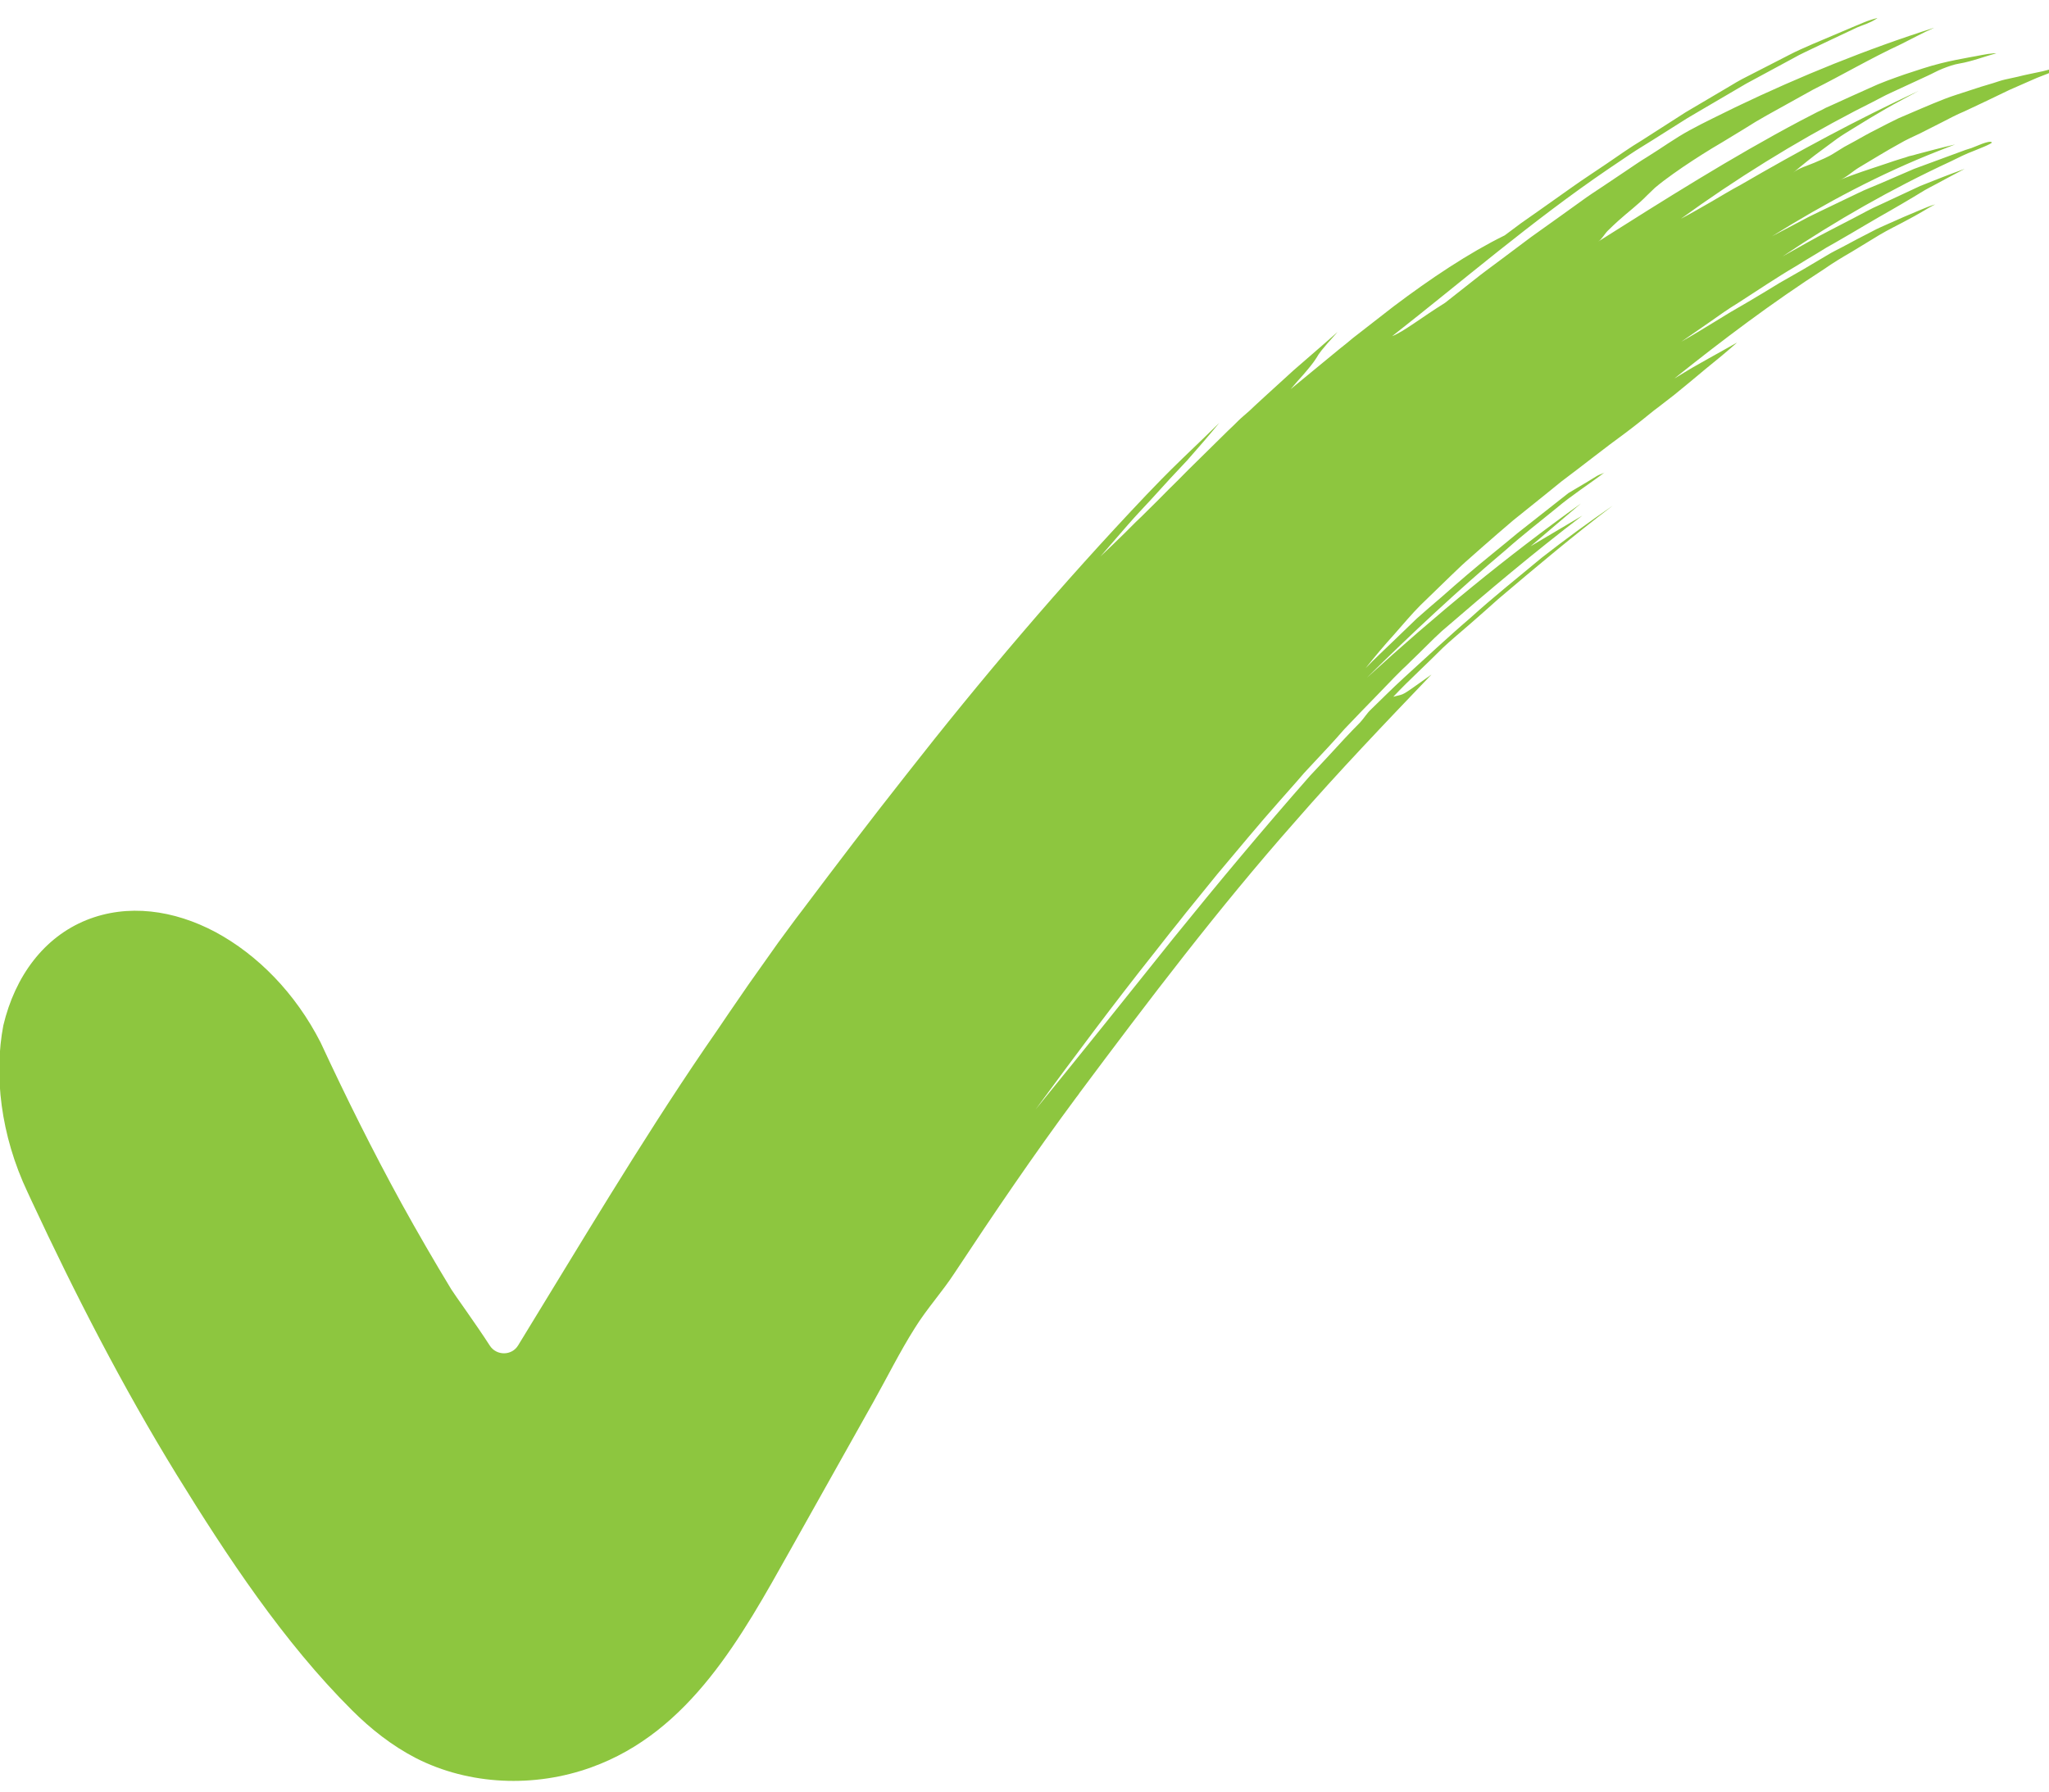 <?xml version="1.0" encoding="utf-8"?>
<!-- Generator: Adobe Illustrator 24.1.1, SVG Export Plug-In . SVG Version: 6.00 Build 0)  -->
<svg version="1.1" id="Ñëîé_1" xmlns="http://www.w3.org/2000/svg" xmlns:xlink="http://www.w3.org/1999/xlink" x="0px" y="0px"
	 viewBox="0 0 680.6 595.3" style="enable-background:new 0 0 680.6 595.3;" xml:space="preserve">
<style type="text/css">
	.st0{fill:#FFFFFF;}
	.st1{fill:#8DC63F;}
</style>
<rect x="-6.4" class="st0" width="690.6" height="595.3"/>
<g>
	<g>
		<path class="st1" d="M678.4,23.7c-2.7,0.6-5.5,1.1-8.2,1.8l-4.1,0.9c-1.4,0.3-2.7,0.8-4,1.2c-2.7,0.8-5.4,1.6-8,2.5
			c-2.7,0.9-5.4,1.7-8,2.7c-2.6,1-5.2,2.1-7.8,3.2c-2.6,1.1-5.1,2.2-7.7,3.3c-2.5,1.2-5,2.5-7.5,3.8c-2.4,1.2-4.7,2.5-7,3.8
			l-3.5,1.9c-1.1,0.7-2.3,1.4-3.4,2.1c-2,1.3-4.3,2.2-6.6,3.2c-2.1,0.9-5.3,1.8-7,3.3c3.1-2.6,6.3-5.2,9.6-7.6
			c1.7-1.2,3.3-2.5,5-3.7c1.7-1.2,3.5-2.3,5.3-3.4c3.5-2.2,7.2-4.4,10.8-6.5c3.6-2.1,7.4-4,11-6c-20.4,9.5-40,20.1-59.1,31.2
			c-3.4,1.8-6.6,3.8-9.9,5.7c-3.3,1.9-6.6,3.8-10,5.6c18.2-13.2,37.5-25.2,57.8-35.8l5.9-3c2-1,3.9-2.1,5.9-3l12.1-5.6
			c1.8-0.8,3.5-1.8,5.3-2.5c1.8-0.7,3.7-1.4,5.6-1.7c4.1-0.7,8.2-2.3,12.2-3.4l-0.8,0c-2.6,0.2-5.4,0.9-7.9,1.3
			c-3.2,0.6-6.4,1.2-9.6,2c-4.1,1-8.1,2.4-12.1,3.7c-4,1.4-8,2.8-11.8,4.6c-3.9,1.7-7.7,3.5-11.5,5.2l-2.9,1.3
			c-0.9,0.5-1.9,1-2.8,1.4l-5.6,2.9c-23.2,12.3-45.3,26.3-67.3,40.2c1.2-0.7,2.2-2.6,3.2-3.6c1.2-1.2,2.4-2.3,3.6-3.4
			c3.1-2.8,6.5-5.3,9.4-8.3c0.9-0.9,1.8-1.7,2.7-2.6c1-0.8,1.9-1.6,3-2.4c2-1.5,4.1-3,6.3-4.5c4.3-2.9,8.7-5.7,13-8.2l7.4-4.5
			l3.7-2.3l1.9-1.1l1.9-1.1l15.3-8.5c9.8-4.9,19.1-10.4,29.2-15.1l5.5-2.8l2.8-1.4l2.8-1.3c-22.6,7.2-44.5,16.1-65.6,26.2
			c-5.2,2.6-10.6,5.1-15.7,7.9c-4.8,2.6-9.3,5.9-14,8.8c-2.5,1.5-4.9,3.2-7.3,4.8l-7.3,4.9c-2.4,1.6-4.9,3.2-7.2,4.9l-7.1,5.1
			l-9.8,7l-9.6,7.2c-3.2,2.4-6.4,4.7-9.5,7.2l-9.4,7.4c-8,5-13.6,9.5-17.6,11.1c23.6-18.5,46.5-38.3,71.6-55.4
			c2.5-1.7,4.9-3.3,7.4-5c2.5-1.7,5.1-3.2,7.6-4.8l7.6-4.8l3.8-2.4c1.3-0.8,2.6-1.5,3.9-2.3l15.7-9.2c5.4-2.9,10.7-5.8,16.1-8.7
			c1.9-1.1,4-2,6-3l6.1-2.9l8.7-4.1c1.9-0.8,4.3-1.5,6.1-2.7c0.2-0.1,0.4-0.2,0.6-0.4c-1.4,0.3-2.9,0.8-4.4,1.4
			c-1.5,0.6-2.9,1.2-4.3,1.8l-8.7,3.7c-2.7,1.1-5.4,2.3-8.1,3.5c-2.7,1.2-5.2,2.6-7.8,3.9l-7.8,4l-3.9,2c-1.3,0.7-2.5,1.4-3.8,2.2
			l-14.9,8.8l-14.5,9.3c-4,2.4-7.8,5.1-11.6,7.7c-3.8,2.6-7.7,5.1-11.5,7.8l-11.3,8l-5.7,4l-5.5,4.1c-12,5.9-24.7,14.4-36.9,23.6
			c-3,2.3-6,4.7-9,7c-1.5,1.2-3,2.3-4.5,3.5c-1.4,1.2-2.9,2.4-4.3,3.5c-5.7,4.7-11.2,9.2-16.4,13.5c1.7-2,3.1-3.6,4.2-4.8
			c1.1-1.3,1.9-2.2,2.5-3c1.2-1.5,1.6-2.2,2-2.8c0.7-1.2,1.1-2,6.9-8.4c-1.1,1-7.9,6.9-14.7,12.8c-6.7,6.1-13.4,12.2-14.6,13.4
			c-1.2,1.1-2.6,2.2-3.7,3.3c-1.1,1.1-2.2,2.2-3.3,3.2c-4.4,4.3-9,8.9-13.3,13.1c-2.2,2.2-4.4,4.5-6.7,6.7c-2.3,2.3-4.6,4.7-7,7
			c-1.2,1.2-2.4,2.4-3.7,3.6c-1.2,1.2-2.5,2.5-3.8,3.8c-2.6,2.5-5.2,5.1-8,7.7c3.5-4,6.5-7.5,9.2-10.6c2.7-3.1,5.3-5.8,7.6-8.3
			c4.5-5,8.2-9,12-13c4.3-4.9,6.5-7.4,10.7-12.5c-2,2-7.1,6.9-12.2,11.8c-5.1,4.9-10,10-11.9,12c-28.3,29.8-55.1,61.4-80.2,93.5
			c-11.6,14.7-23,29.7-34.2,44.6c-2.8,3.6-5.4,7.3-8.1,10.9c-0.2,0.3-1.8,2.5-4.6,6.5c-1.4,2-3.1,4.4-5.1,7.2
			c-1.9,2.8-4.1,6-6.6,9.6c-2.4,3.6-5.1,7.5-8,11.7c-21.8,32-41.7,65.6-62,98.7c-2.1,3.5-7.2,3.5-9.4,0.1
			c-4.7-7.3-11.7-16.9-12.8-18.7c-5.7-9.4-11.2-18.9-16.5-28.5c-9.6-17.5-18.5-35.4-26.9-53.5c-8.4-16.5-21-29.2-34.9-36.7
			c-13.9-7.4-29.2-9.5-42.9-4c-14.1,5.7-23.7,18.6-27.6,35C-2,357,0.1,377,9.2,396.2l0.1,0.2c0,0.1,0.5,1,1.2,2.6
			c14.5,31.1,30.2,61.7,48.2,91c16.7,27.1,35.5,55.6,58.2,78.2c6.3,6.3,13.3,11.8,21.2,15.9c17.8,9.1,39.5,9.9,58.3,3.1
			c32.8-11.8,50-43.5,66.1-72.2c9.2-16.4,18.4-32.8,27.6-49.2c4.6-8.2,8.8-16.7,13.8-24.6c3.9-6.3,9.1-12,13.2-18.3
			c13-19.7,26.3-39.3,40.4-58.3c0.4-0.5,0.8-1,1.1-1.5c22.9-30.7,46.3-61.5,71.3-89.8c14.7-16.9,30.2-33.1,45.6-49.2
			c-11,7.8-8.4,6.2-12.7,7.4c2.8-3,5.6-5.7,8.4-8.4c2.8-2.7,5.5-5.3,8.1-7.9c2.2-2.1,5.8-5.1,8.9-7.8c3.2-2.8,6.4-5.6,9.5-8.4
			c12.5-10.6,25.1-21.2,38-31c-8,5.5-15.9,11.3-23.6,17.3c-7.9,6.6-16,13-23.7,20c-7.5,6.4-14.8,13.3-22.2,20
			c-3.7,3.4-7.2,6.9-10.8,10.4c-1.4,1.3-2.3,2.9-3.6,4.3c-1.7,1.7-3.4,3.5-5.1,5.3c-3.8,4.1-7.7,8.4-11.6,12.5
			c-15.4,17.5-30.6,35.7-45.4,54c-15.1,18.9-30.3,37.9-45.7,56.8c13-17.7,26.1-35.3,39.7-52.4l5.1-6.5c1.7-2.1,3.4-4.2,5.1-6.4
			l10.3-12.7c7-8.3,13.9-16.7,21.1-24.8l5.3-6l2.6-3l2.7-2.9c4.3-4.6,6.5-6.9,10.7-11.7c3.6-3.8,7.3-7.6,11-11.4
			c2.2-2.3,3.3-3.4,5.5-5.7c1.1-1.1,1.7-1.7,2.8-2.8c1.1-1,1.6-1.5,2.7-2.6c3.5-3.3,7.2-7.2,10.3-10c15.4-13.3,30.8-26.3,46.7-38.4
			l-17.2,10.2c5.6-4.7,11.1-9.5,16.7-14.2c-24.6,17.6-48.3,37.1-71.1,57.9c15-14.8,30.4-29.2,46.3-42.6c5.4-4.8,11.1-9.2,16.6-13.7
			c5.2-4.4,10.9-8,16.3-12.1c-0.7,0.6-1.9,0.8-2.7,1.3l-3.1,1.9l-6.4,3.8c-5.6,4.4-11.3,8.9-16.9,13.3c-5.5,4.6-11.2,9.1-16.7,13.8
			c-2.8,2.4-5.7,4.9-8.5,7.4c-2.7,2.3-5.5,4.7-8.3,7.2c-2.7,2.6-5.4,5.2-8.2,7.9c-2.8,2.7-5.8,5.5-8.8,8.6c3.1-3.9,6.3-7.7,9.3-11
			c3-3.4,6.1-7.1,8.9-9.9c3.3-3.2,6.7-6.5,10.1-9.8c1.7-1.6,3.4-3.3,5.1-4.8c1.7-1.5,3.5-3.1,5.2-4.6c3.4-3,6.9-6,10.4-9
			c3.6-2.9,7.1-5.7,10.7-8.6c1.8-1.4,3.5-2.9,5.3-4.3c1.8-1.4,3.6-2.7,5.4-4.1c3.6-2.8,7.2-5.5,10.7-8.2c3.7-2.7,7.3-5.4,10.8-8.2
			c1.8-1.4,3.5-2.9,5.3-4.2c1.8-1.4,3.5-2.7,5.3-4.1c3.5-2.8,6.9-5.7,10.4-8.6c3.5-2.8,7-5.7,10.5-8.8c-3.1,1.7-6,3.4-9.3,5.2
			c-1.6,0.9-3.4,1.9-5.3,3c-1.9,1.1-4,2.4-6.3,3.8c16.1-12.9,32.6-25.3,49.8-36.4c3-2.1,6-3.9,9.1-5.7l9.2-5.6c3-1.8,6.2-3.3,9.3-5
			c1.6-0.8,3.1-1.7,4.7-2.6c1.5-0.9,3-1.8,4.6-2.6c-1.8,0.5-3.6,1.3-5.3,2l-5.2,2.2l-5.2,2.3c-1.7,0.8-3.5,1.5-5.1,2.4
			c-3.4,1.7-6.7,3.5-10.1,5.3c-1.7,0.9-3.4,1.7-5,2.7l-4.9,2.9c-3.6,2.2-7.3,4.2-10.9,6.3c-3.6,2.2-7.2,4.4-10.8,6.5l-5.5,3.2
			l-5.4,3.3c-3.6,2.2-7.2,4.4-10.9,6.5l9.4-6.5c3.1-2.2,6.2-4.4,9.5-6.4c6.4-4.1,12.7-8.4,19.2-12.2c2.4-1.5,4.7-2.9,6.9-4.2
			c1.1-0.7,2.1-1.3,3.1-1.9c1-0.6,2-1.1,3-1.7c3.8-2.2,7.1-4.1,10.1-5.9c3-1.8,5.7-3.3,8.3-4.8c2.6-1.5,5-2.9,7.5-4.4
			c1.2-0.7,2.5-1.5,3.8-2.3c1.3-0.7,2.7-1.5,4.1-2.2c2.8-1.5,5.9-3.2,9.2-4.9c-5,1.8-10.1,3.8-14.8,5.7c-4.7,2.2-9.2,4.3-13.5,6.3
			c-2.8,1.2-5.4,2.7-8.1,4.1l-8.1,4.2c-1.3,0.7-2.7,1.4-4,2.1l-4,2.2l-8,4.5c17.7-11.9,36.3-22.5,55.7-31.5l3.9-1.9l2-0.9l2-0.8
			c0.7-0.3,6.2-2.4,5.9-2.8c-0.7-0.9-5.8,1.6-6.8,1.9c-1.3,0.4-2.6,0.8-3.8,1.3l-3.8,1.4l-7.6,2.8l-3.8,1.4l-3.7,1.6l-7.4,3.2
			c-2.5,1.1-5,2-7.4,3.2l-7.3,3.5l-5.4,2.6c-1.8,0.9-3.6,1.7-5.4,2.7l-10.6,5.6c17.6-11,36-20.8,55.4-28.4l5.4-2.1
			c-4.7,1.1-8.8,2.2-12.6,3.2c-0.9,0.3-1.8,0.5-2.7,0.7c-0.9,0.3-1.7,0.6-2.5,0.8c-1.6,0.5-3.2,1-4.6,1.5c-5.9,2-10.9,3.5-16.1,5.7
			c2.2-0.8,4.5-3,6.5-4.2l7-4.2c2.2-1.3,4.4-2.6,6.6-3.8c2.2-1.3,4.5-2.3,6.8-3.4l7.3-3.7l3.7-1.9c1.2-0.6,2.5-1.2,3.7-1.7
			c5-2.3,9.9-4.7,14.9-7.1l8.2-3.6c2.6-1.2,6.4-2.2,8.6-4C682.3,22.5,680.3,23.3,678.4,23.7z"/>
	</g>
</g>
</svg>
